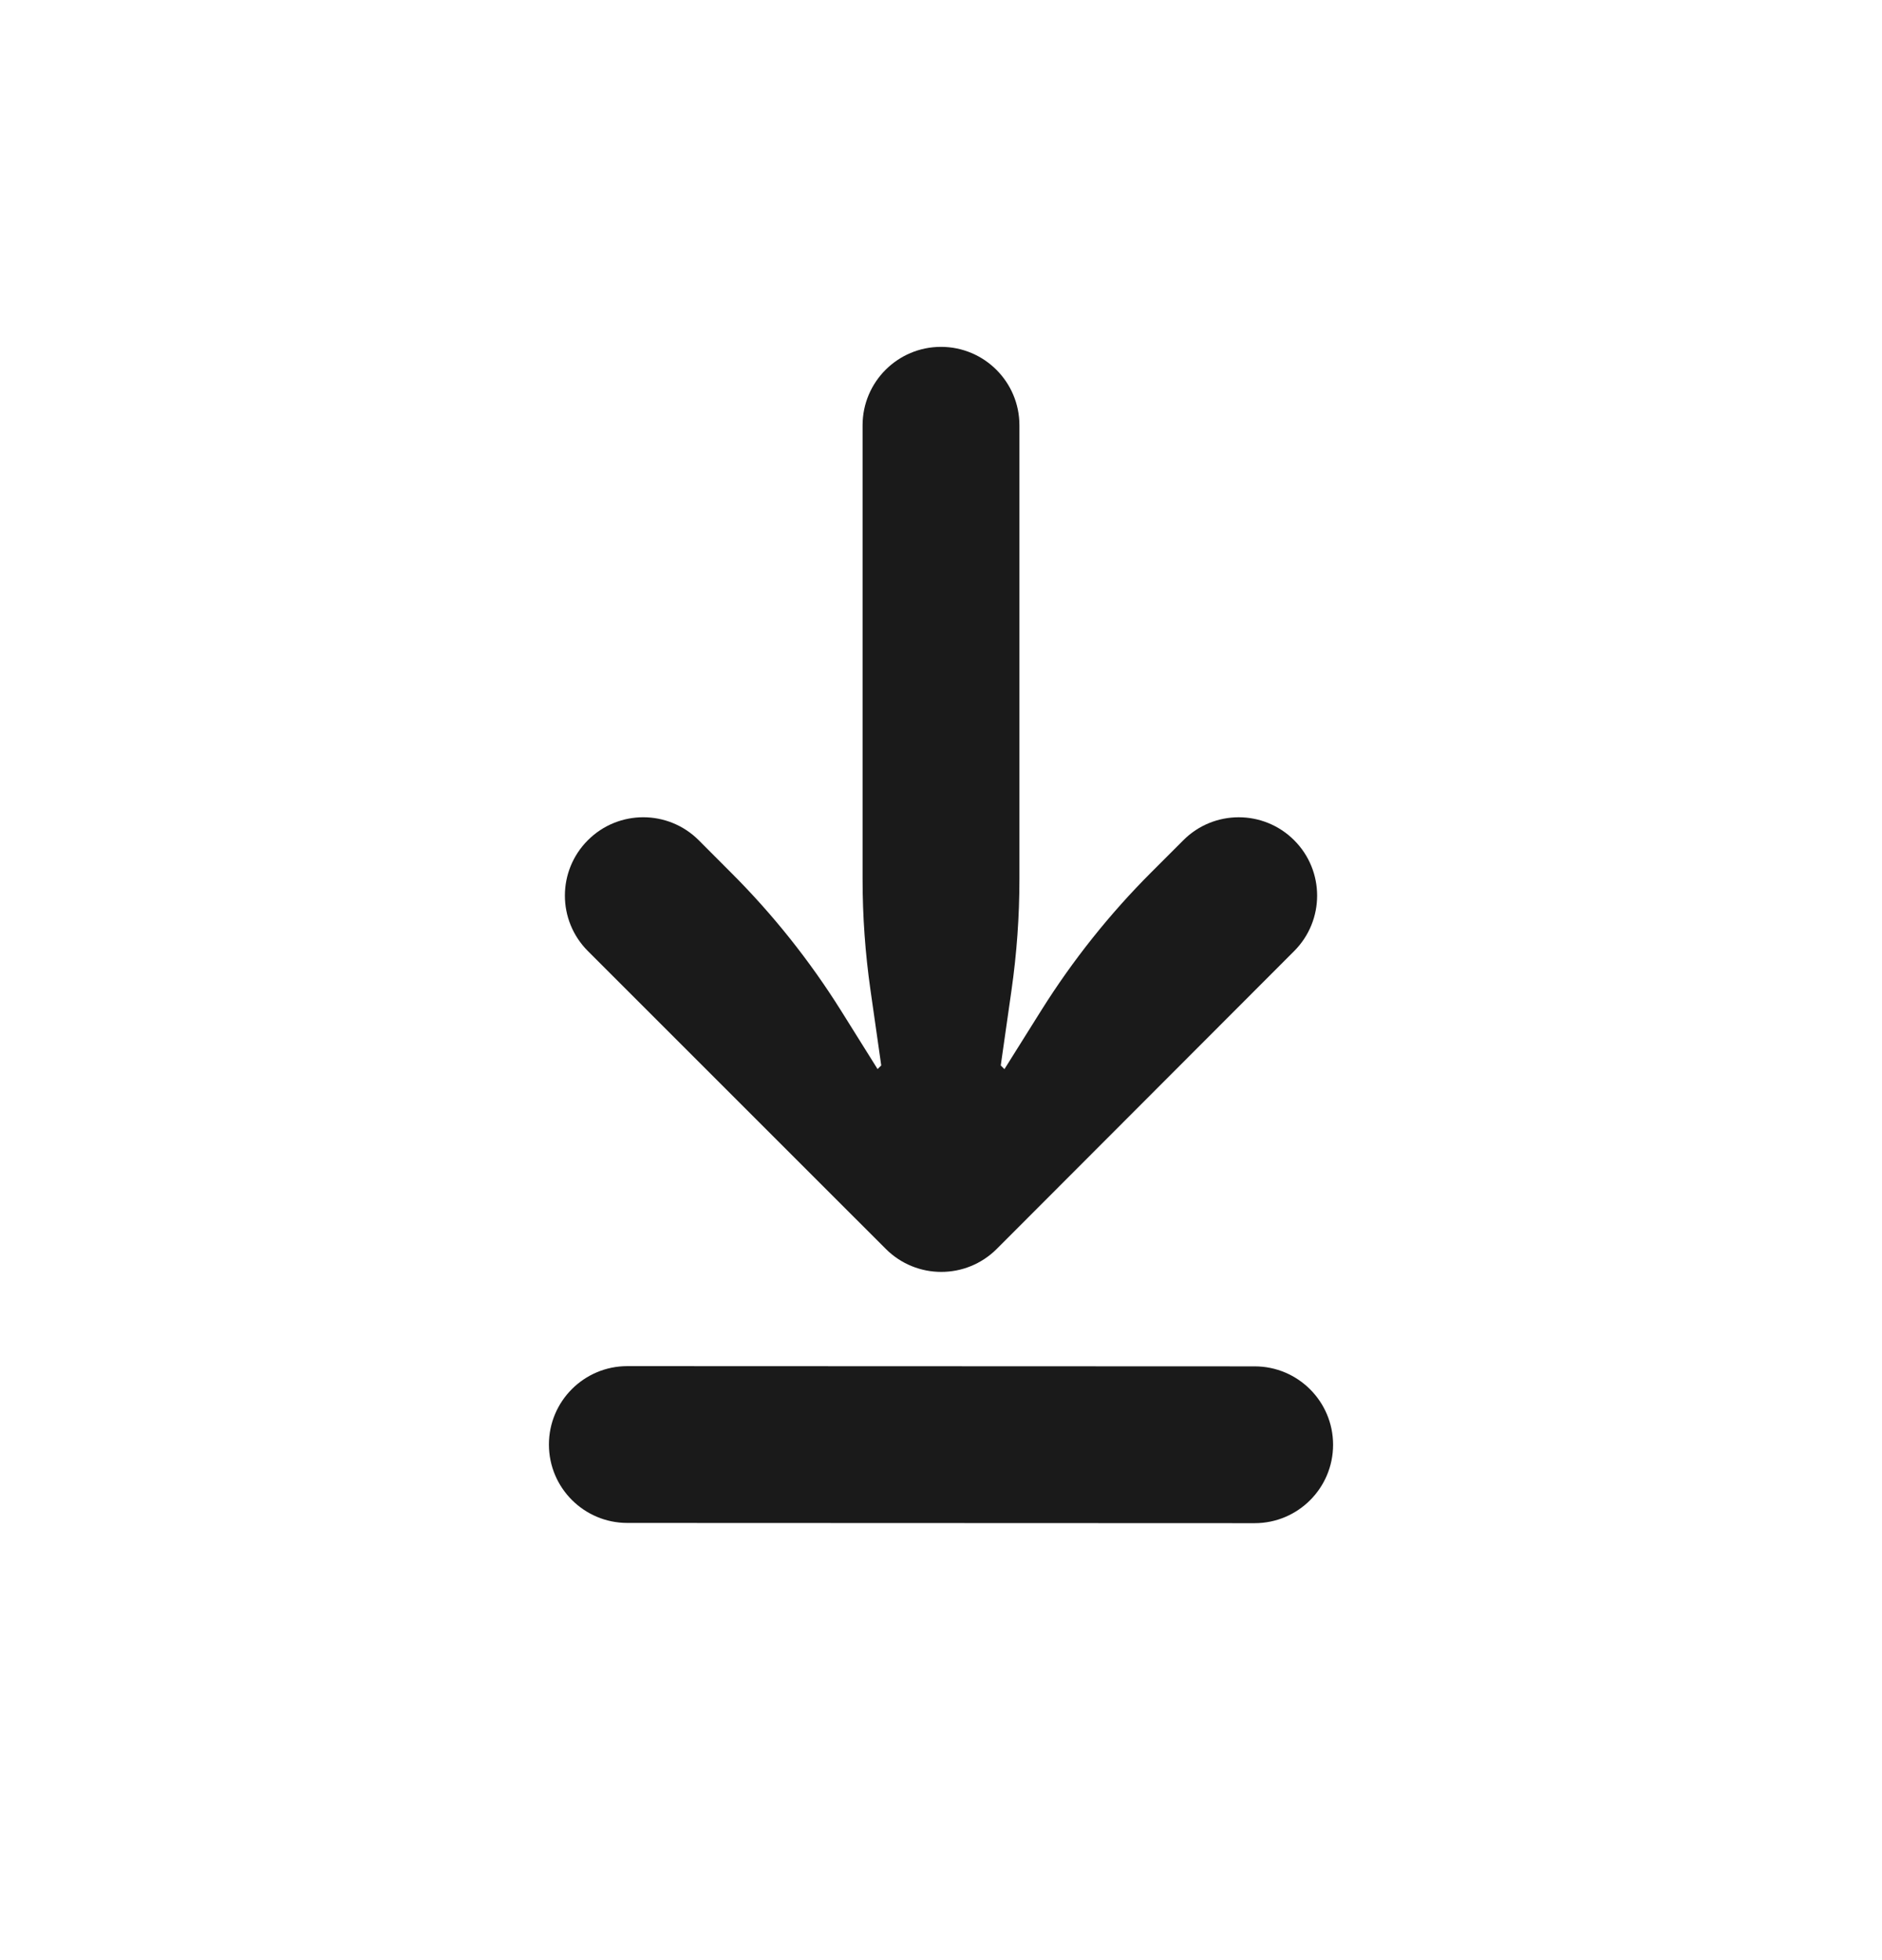 <?xml version="1.0" encoding="UTF-8"?> <svg xmlns="http://www.w3.org/2000/svg" width="24" height="25" viewBox="0 0 24 25" fill="none"><path fill-rule="evenodd" clip-rule="evenodd" d="M12 4.424C11.448 4.424 11 4.872 11 5.424V11.216C11 11.689 11.034 12.162 11.101 12.63L11.238 13.589L11.191 13.635L10.727 12.893C10.327 12.254 9.856 11.662 9.322 11.129L8.91 10.716C8.519 10.326 7.887 10.326 7.497 10.716C7.106 11.107 7.106 11.739 7.497 12.13L11.296 15.929C11.687 16.32 12.32 16.32 12.711 15.929L16.504 12.13C16.894 11.739 16.894 11.107 16.504 10.717C16.113 10.326 15.48 10.326 15.09 10.717L14.683 11.124C14.151 11.656 13.681 12.246 13.281 12.883L12.809 13.636L12.762 13.589L12.899 12.63C12.966 12.162 13 11.689 13 11.216V5.424C13 4.872 12.552 4.424 12 4.424ZM7 18.424C7 17.872 7.448 17.424 8 17.424L16 17.427C16.552 17.427 17 17.875 17 18.427C17 18.979 16.552 19.427 16 19.427L8 19.424C7.448 19.424 7 18.976 7 18.424Z" fill="#1A1A1A"></path></svg> 